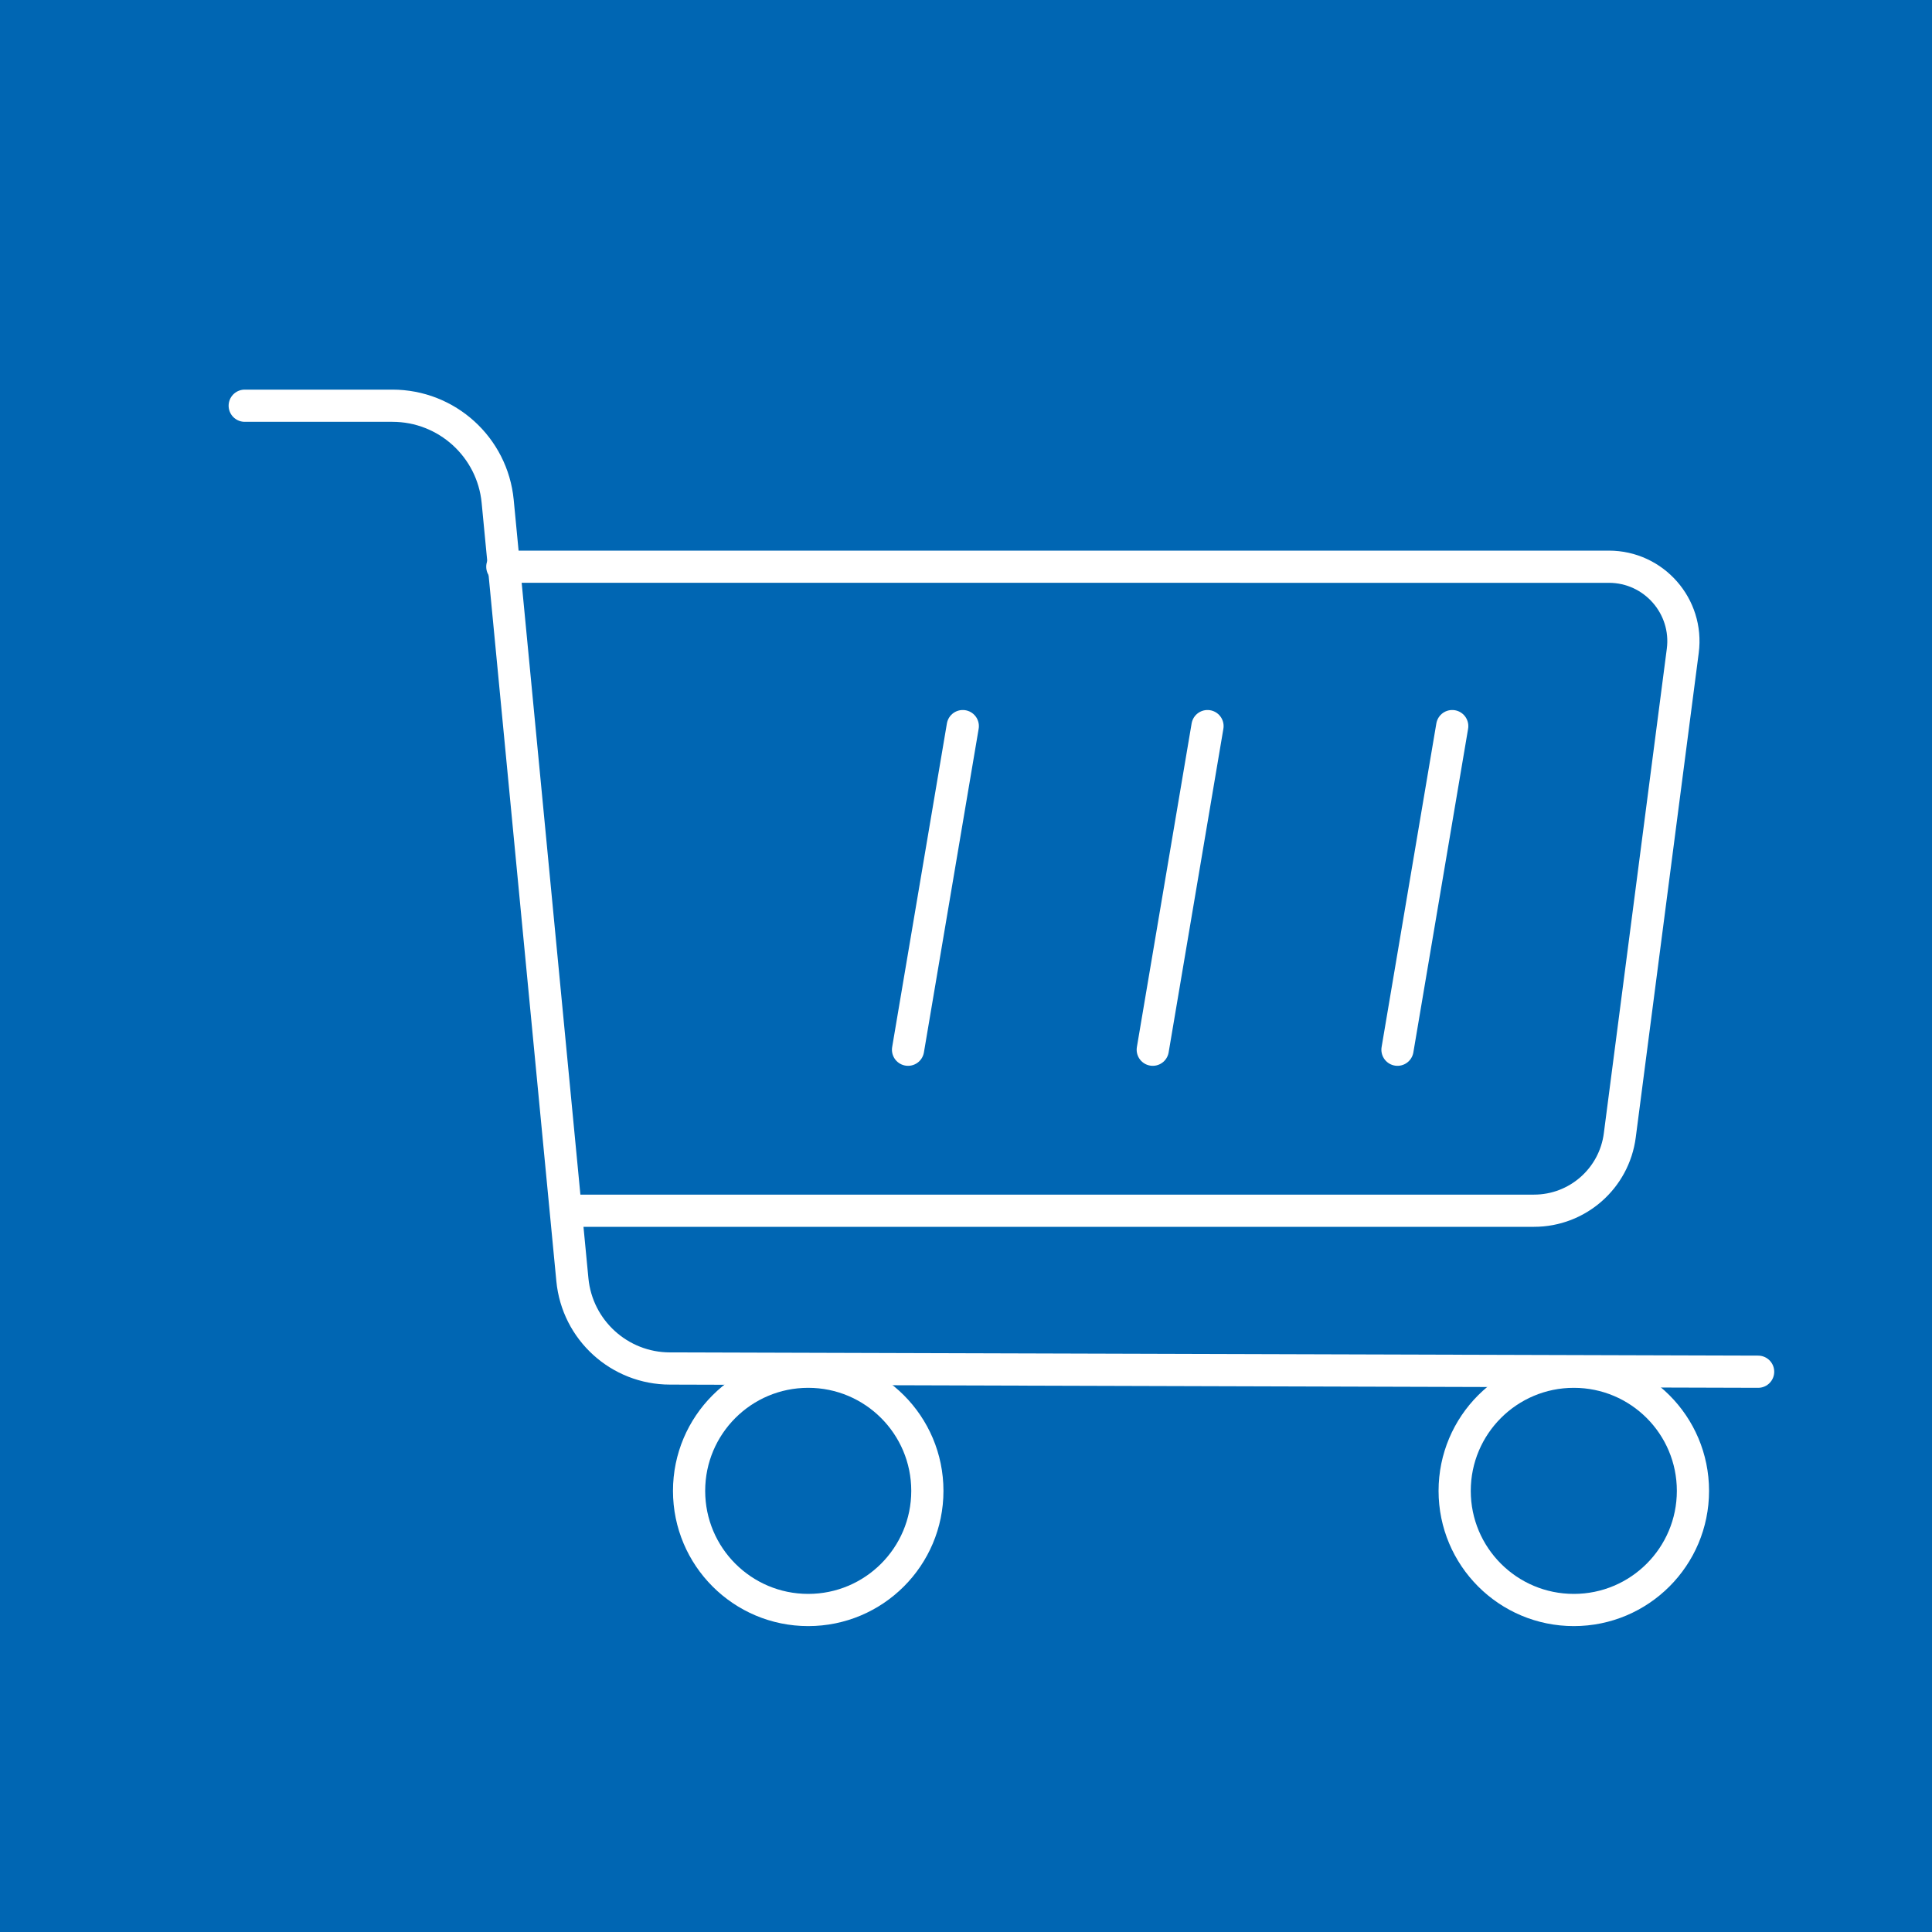<svg xmlns="http://www.w3.org/2000/svg" xmlns:xlink="http://www.w3.org/1999/xlink" id="Camada_1" x="0px" y="0px" viewBox="0 0 300 300" style="enable-background:new 0 0 300 300;" xml:space="preserve"><style type="text/css">	.st0{fill:#0066B3;}	.st1{fill:none;stroke:#FFFFFF;stroke-width:5;stroke-linecap:round;stroke-linejoin:round;stroke-miterlimit:10;}	.st2{fill:#FFFFFF;stroke:#FFFFFF;stroke-width:5;stroke-linecap:round;stroke-linejoin:round;stroke-miterlimit:10;}	.st3{fill:none;stroke:#0066B3;stroke-width:5;stroke-linecap:round;stroke-linejoin:round;stroke-miterlimit:10;}</style><rect class="st0" width="300" height="300"></rect><path class="st1" d="M38,63c7.64,0,15.29,0,22.93,0c8.46,0,15.54,6.43,16.35,14.85c3.87,40.29,7.74,80.58,11.6,120.87 c0.75,7.81,7.31,13.78,15.16,13.78c56.32,0.17,112.64,0.33,168.96,0.5"></path><path class="st1" d="M88,188h150.2c6.75,0,12.45-5.01,13.32-11.7c3.26-25.08,6.52-50.16,9.78-75.24c0.9-6.92-4.49-13.06-11.48-13.06 H78"></path><circle class="st1" cx="244.38" cy="231.5" r="18.5"></circle><circle class="st1" cx="125.5" cy="231.5" r="18.5"></circle><path class="st1" d="M225.5,112.75c-2.83,16.75-5.67,33.5-8.5,50.25"></path><path class="st1" d="M187.5,112.75c-2.83,16.75-5.67,33.5-8.5,50.25"></path><path class="st1" d="M149.5,112.75c-2.83,16.75-5.67,33.5-8.5,50.25"></path></svg>